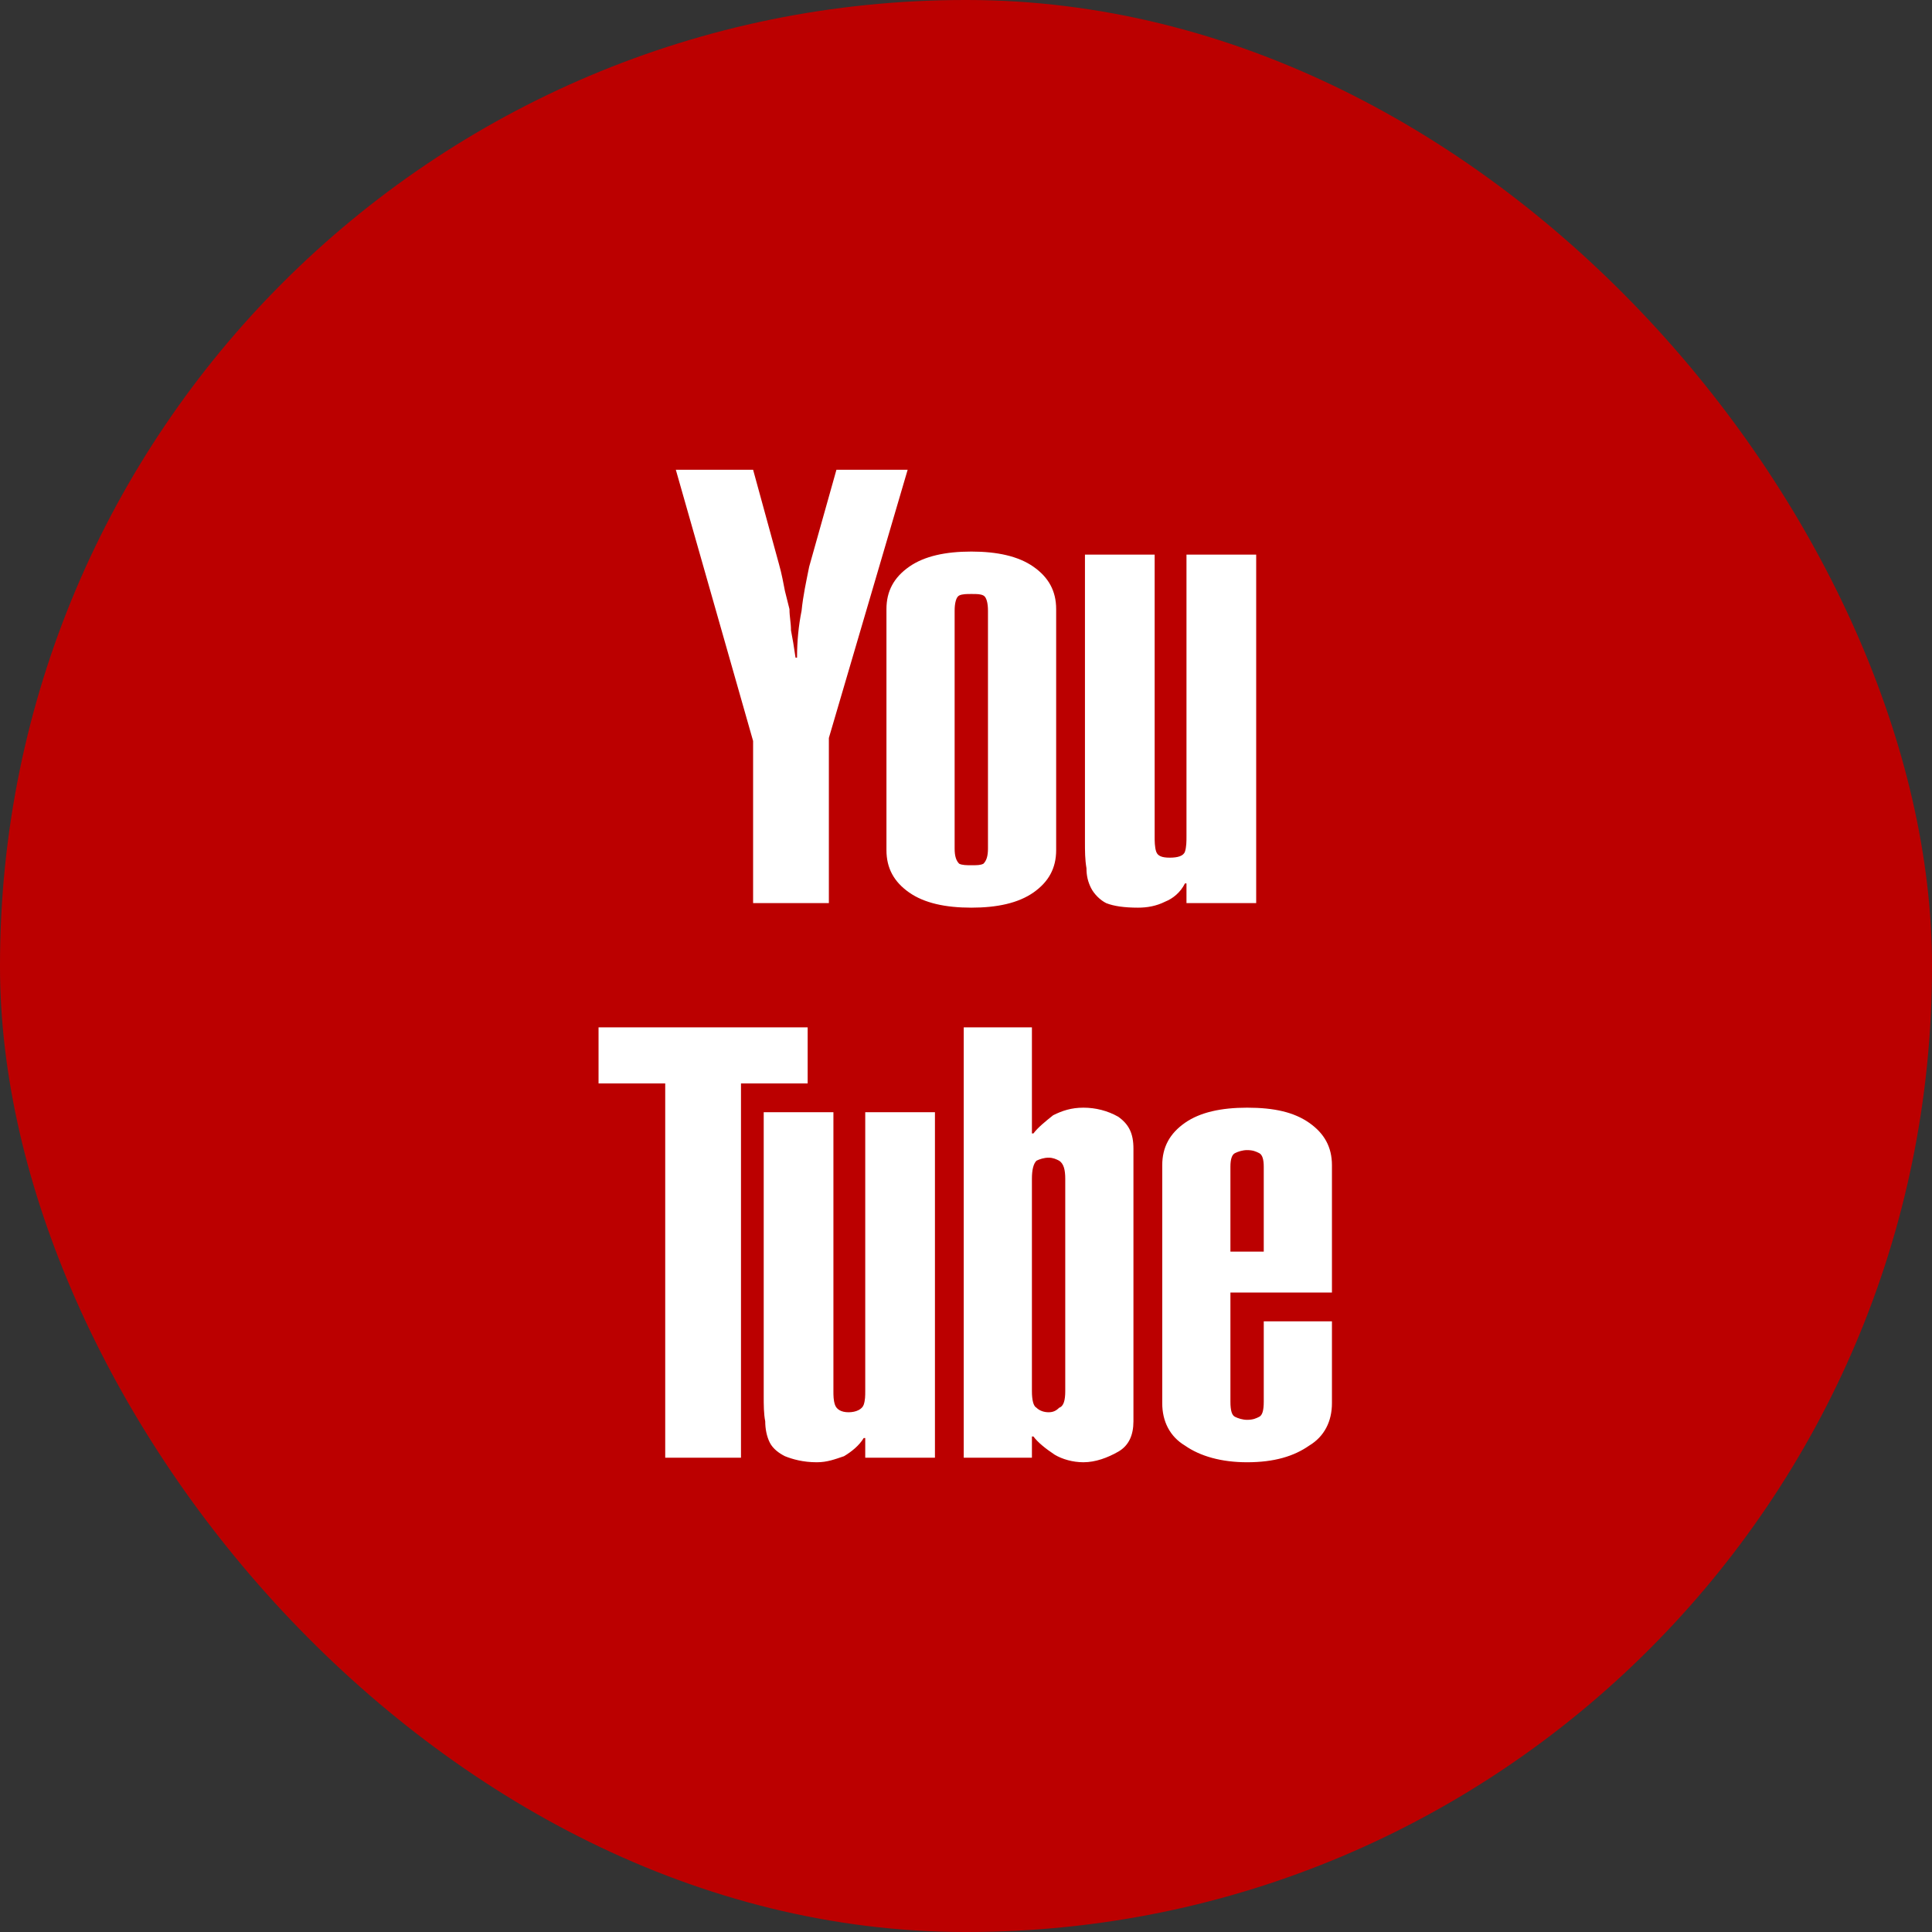 <?xml version="1.0" encoding="UTF-8"?>
<!DOCTYPE svg PUBLIC "-//W3C//DTD SVG 1.1//EN" "http://www.w3.org/Graphics/SVG/1.1/DTD/svg11.dtd">
<!-- Creator: CorelDRAW X7 -->
<svg xmlns="http://www.w3.org/2000/svg" xml:space="preserve" width="800px" height="800px" version="1.1" style="shape-rendering:geometricPrecision; text-rendering:geometricPrecision; image-rendering:optimizeQuality; fill-rule:evenodd; clip-rule:evenodd"
viewBox="0 0 1275 1275"
 xmlns:xlink="http://www.w3.org/1999/xlink">
 <rect x="0" y="0" width="1275" height="1275" fill="#333333" stroke="none"/>
 <defs>
  <style type="text/css">
   <![CDATA[
    .fil0 {fill:#BB0000}
    .fil1 {fill:white;fill-rule:nonzero}
   ]]>
  </style>
 </defs>
 <g id="Layer_x0020_1">
  <g id="_1152327488">
   <rect class="fil0" width="1275" height="1275" rx="637" ry="637"/>
   <path class="fil1" d="M497 310l17 62c2,7 3,13 4,18 1,4 2,8 3,12 0,5 1,9 1,14 1,5 2,11 3,18l1 0c0,-11 1,-21 3,-31 1,-10 3,-19 5,-29l18 -64 47 0 -52 177 0 109 -50 0 0 -107 -51 -179 51 0zm200 251c0,12 -5,21 -15,28 -10,7 -24,10 -41,10 -17,0 -31,-3 -41,-10 -10,-7 -15,-16 -15,-28l0 -159c0,-12 5,-21 15,-28 10,-7 24,-10 41,-10 17,0 31,3 41,10 10,7 15,16 15,28l0 159zm-45 -158l0 0c0,-5 -1,-9 -3,-10 -2,-1 -4,-1 -8,-1 -3,0 -6,0 -8,1 -2,1 -3,5 -3,10l0 157c0,5 1,8 3,10 2,1 5,1 8,1 4,0 6,0 8,-1 2,-2 3,-5 3,-10l0 -157zm177 193l-46 0 0 -13 -1 0c-3,6 -8,10 -13,12 -6,3 -12,4 -18,4 -9,0 -16,-1 -21,-3 -4,-2 -8,-6 -10,-10 -2,-4 -3,-8 -3,-13 -1,-6 -1,-11 -1,-18l0 -189 46 0 0 186c0,3 0,7 1,10 1,3 4,4 9,4 5,0 9,-1 10,-4 1,-3 1,-7 1,-10l0 -186 46 0 0 230zm-296 82l0 37 -44 0 0 247 -50 0 0 -247 -44 0 0 -37 138 0zm84 284l-46 0 0 -13 -1 0c-3,5 -8,9 -13,12 -6,2 -11,4 -18,4 -9,0 -16,-2 -21,-4 -4,-2 -8,-5 -10,-9 -2,-4 -3,-9 -3,-14 -1,-5 -1,-11 -1,-17l0 -187 46 0 0 184c0,3 0,6 1,9 1,3 4,5 9,5 5,0 9,-2 10,-5 1,-3 1,-6 1,-9l0 -184 46 0 0 228zm19 -284l45 0 0 70 1 0c3,-4 8,-8 13,-12 6,-3 12,-5 20,-5 8,0 16,2 23,6 7,5 10,11 10,21l0 180c0,9 -3,16 -10,20 -7,4 -15,7 -23,7 -7,0 -14,-2 -19,-5 -6,-4 -11,-8 -14,-12l-1 0 0 14 -45 0 0 -284zm67 100l0 0c0,-6 -1,-10 -4,-12 -2,-1 -4,-2 -7,-2 -3,0 -6,1 -8,2 -2,2 -3,6 -3,12l0 140c0,6 1,10 3,11 2,2 5,3 8,3 3,0 5,-1 7,-3 3,-1 4,-5 4,-11l0 -140zm176 94l0 54c0,12 -5,22 -15,28 -10,7 -23,11 -41,11 -17,0 -31,-4 -41,-11 -10,-6 -15,-16 -15,-28l0 -157c0,-12 5,-21 15,-28 10,-7 24,-10 41,-10 18,0 31,3 41,10 10,7 15,16 15,28l0 84 -67 0 0 72c0,6 1,9 3,10 2,1 5,2 8,2 4,0 6,-1 8,-2 2,-1 3,-4 3,-10l0 -53 45 0zm-45 -102l0 0c0,-5 -1,-8 -3,-9 -2,-1 -4,-2 -8,-2 -3,0 -6,1 -8,2 -2,1 -3,4 -3,9l0 56 22 0 0 -56z"/>
  </g>
 </g>
</svg>
